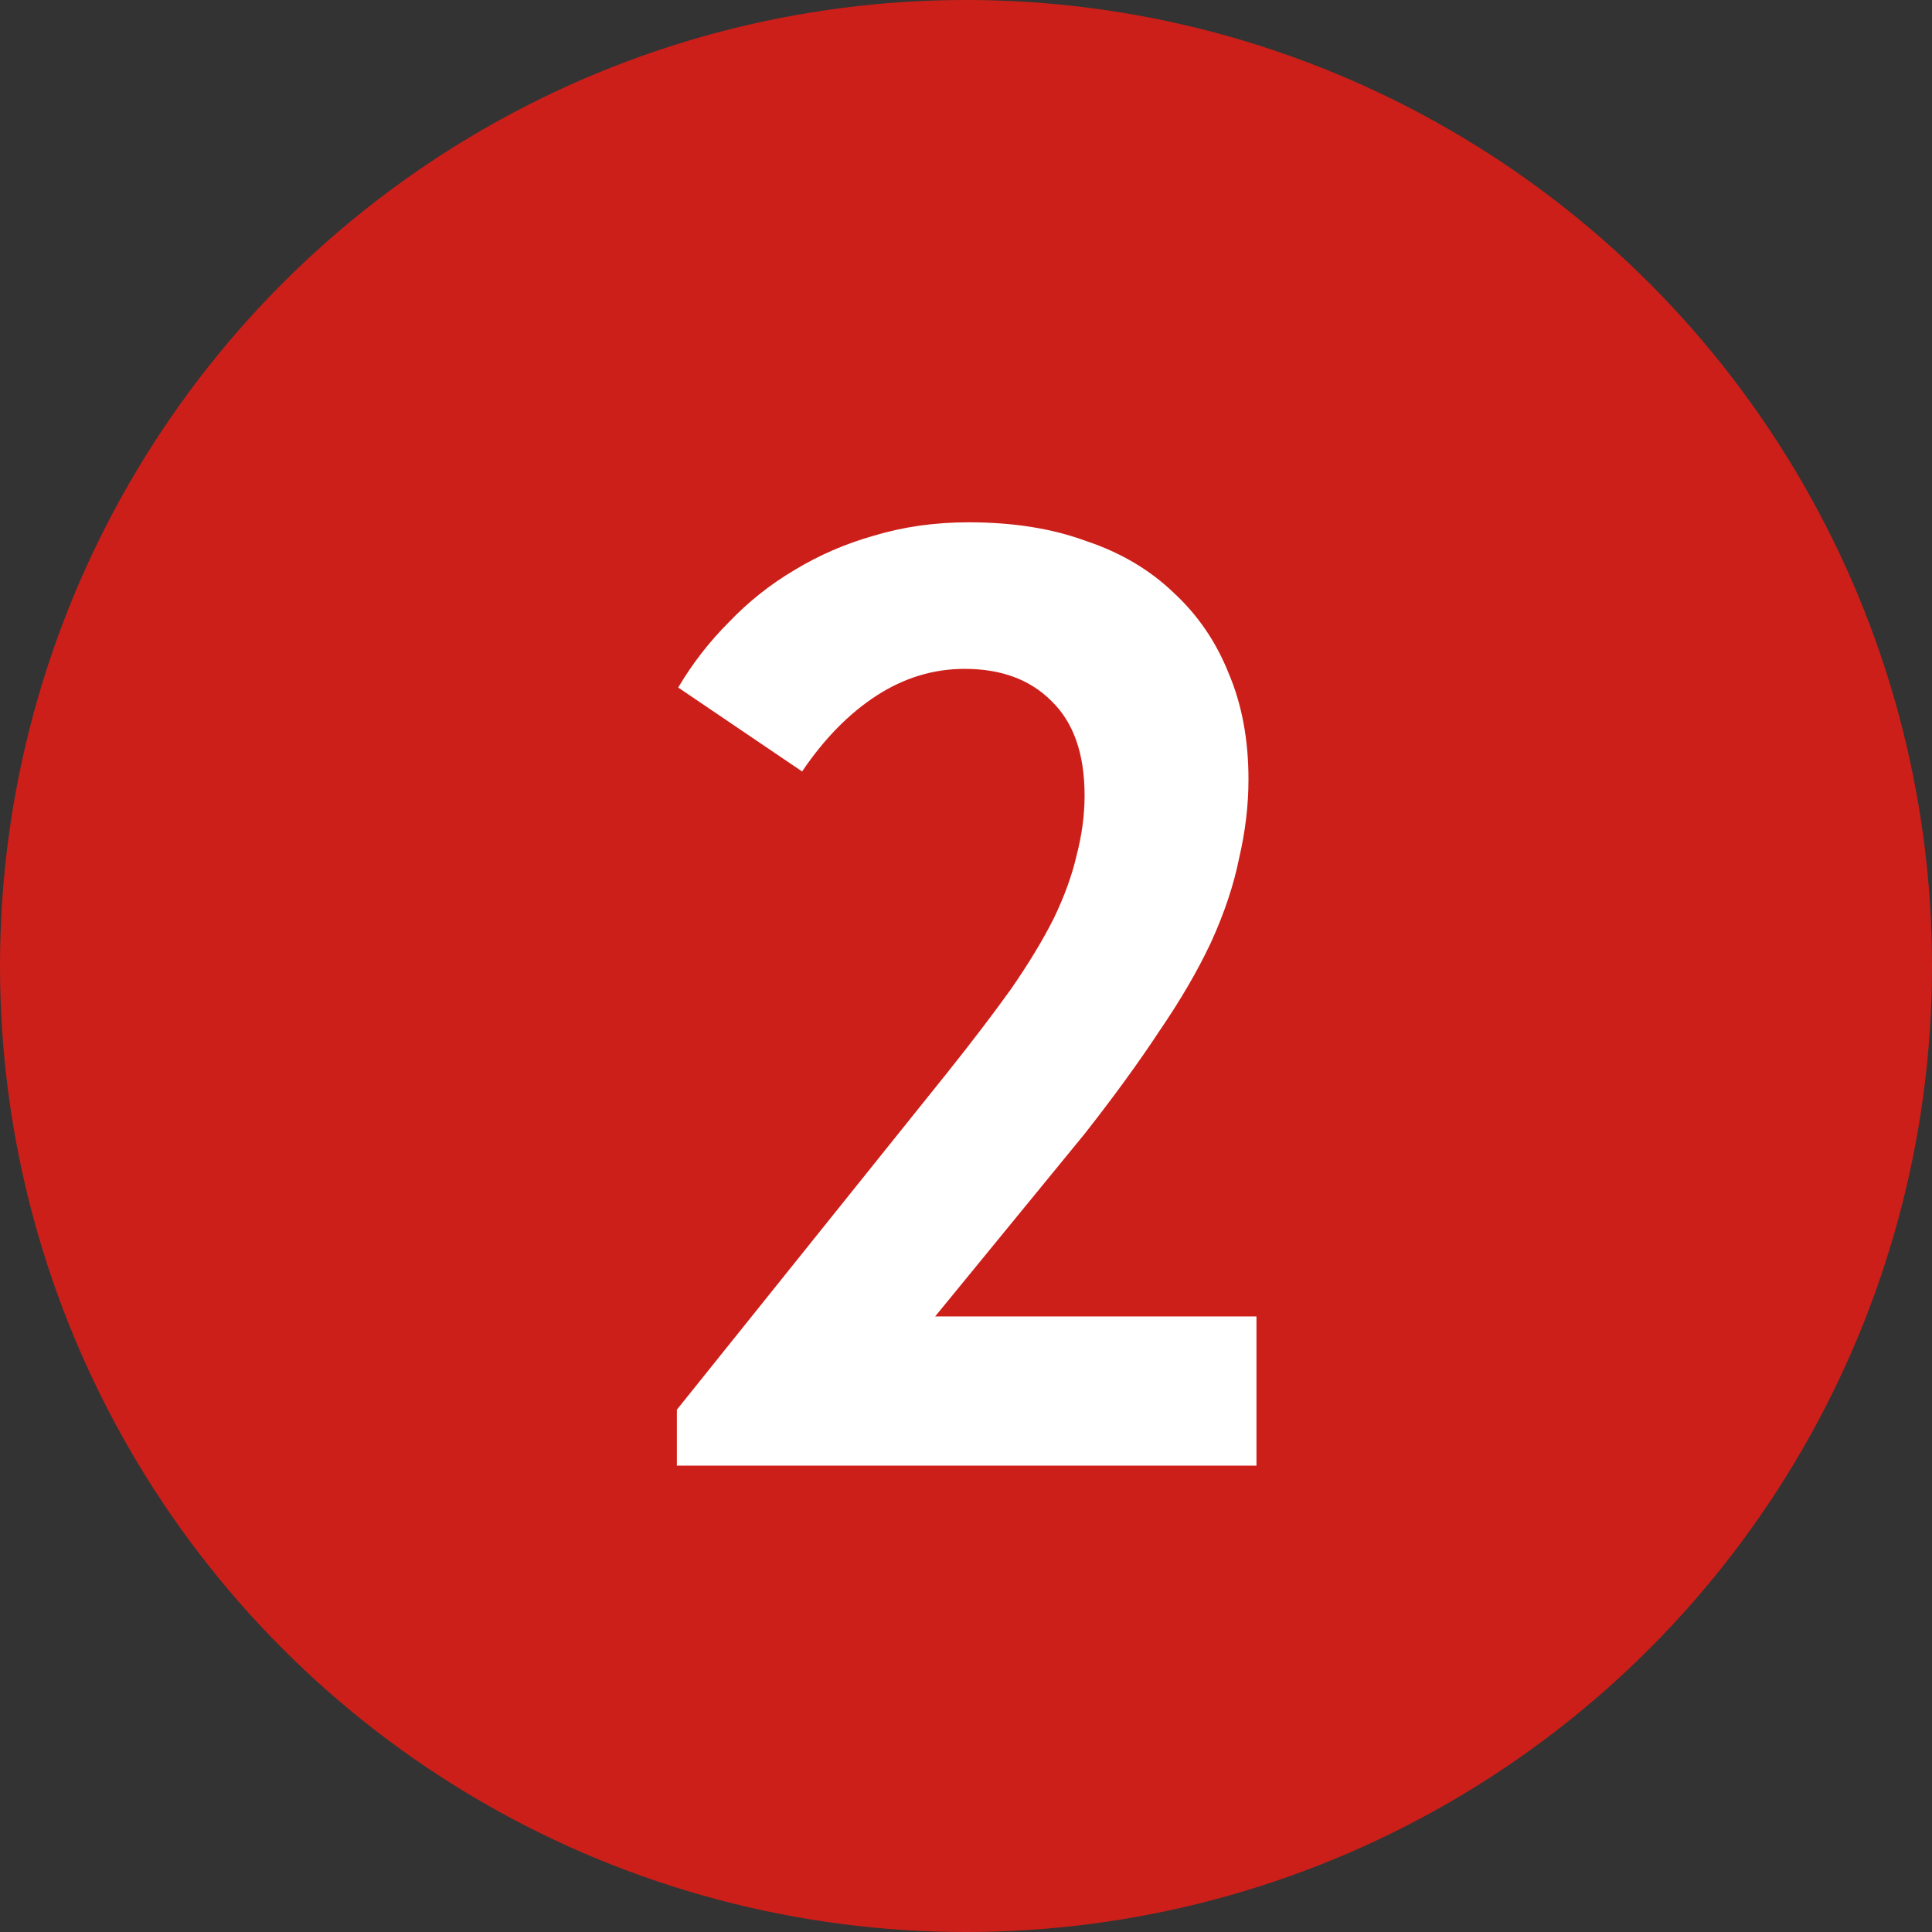 <?xml version="1.0" encoding="UTF-8"?> <svg xmlns="http://www.w3.org/2000/svg" width="29" height="29" viewBox="0 0 29 29" fill="none"><rect x="0" y="0" width="29" height="29" fill="#333333" stroke="none"/> <circle cx="14.5" cy="14.5" r="14.5" fill="#CD1F19"></circle> <path d="M10.16 22V21.16L14.22 16.1C14.593 15.633 14.913 15.213 15.18 14.84C15.447 14.453 15.66 14.1 15.82 13.78C15.98 13.447 16.093 13.133 16.16 12.84C16.24 12.533 16.28 12.233 16.28 11.94C16.28 11.313 16.113 10.84 15.78 10.52C15.46 10.2 15.027 10.04 14.48 10.04C14.013 10.04 13.573 10.173 13.16 10.44C12.747 10.707 12.373 11.087 12.04 11.58L10.18 10.32C10.393 9.96 10.647 9.633 10.94 9.34C11.233 9.033 11.56 8.773 11.92 8.56C12.293 8.333 12.693 8.16 13.12 8.04C13.56 7.907 14.033 7.84 14.54 7.84C15.207 7.84 15.793 7.933 16.3 8.12C16.82 8.293 17.26 8.553 17.62 8.9C17.98 9.233 18.253 9.633 18.44 10.1C18.64 10.567 18.74 11.1 18.74 11.7C18.74 12.087 18.693 12.48 18.6 12.88C18.52 13.28 18.38 13.7 18.18 14.14C17.98 14.567 17.72 15.013 17.4 15.48C17.093 15.947 16.72 16.46 16.28 17.02L13.12 20.88L12.18 19.76H18.86V22H10.16Z" fill="white"></path> </svg> 